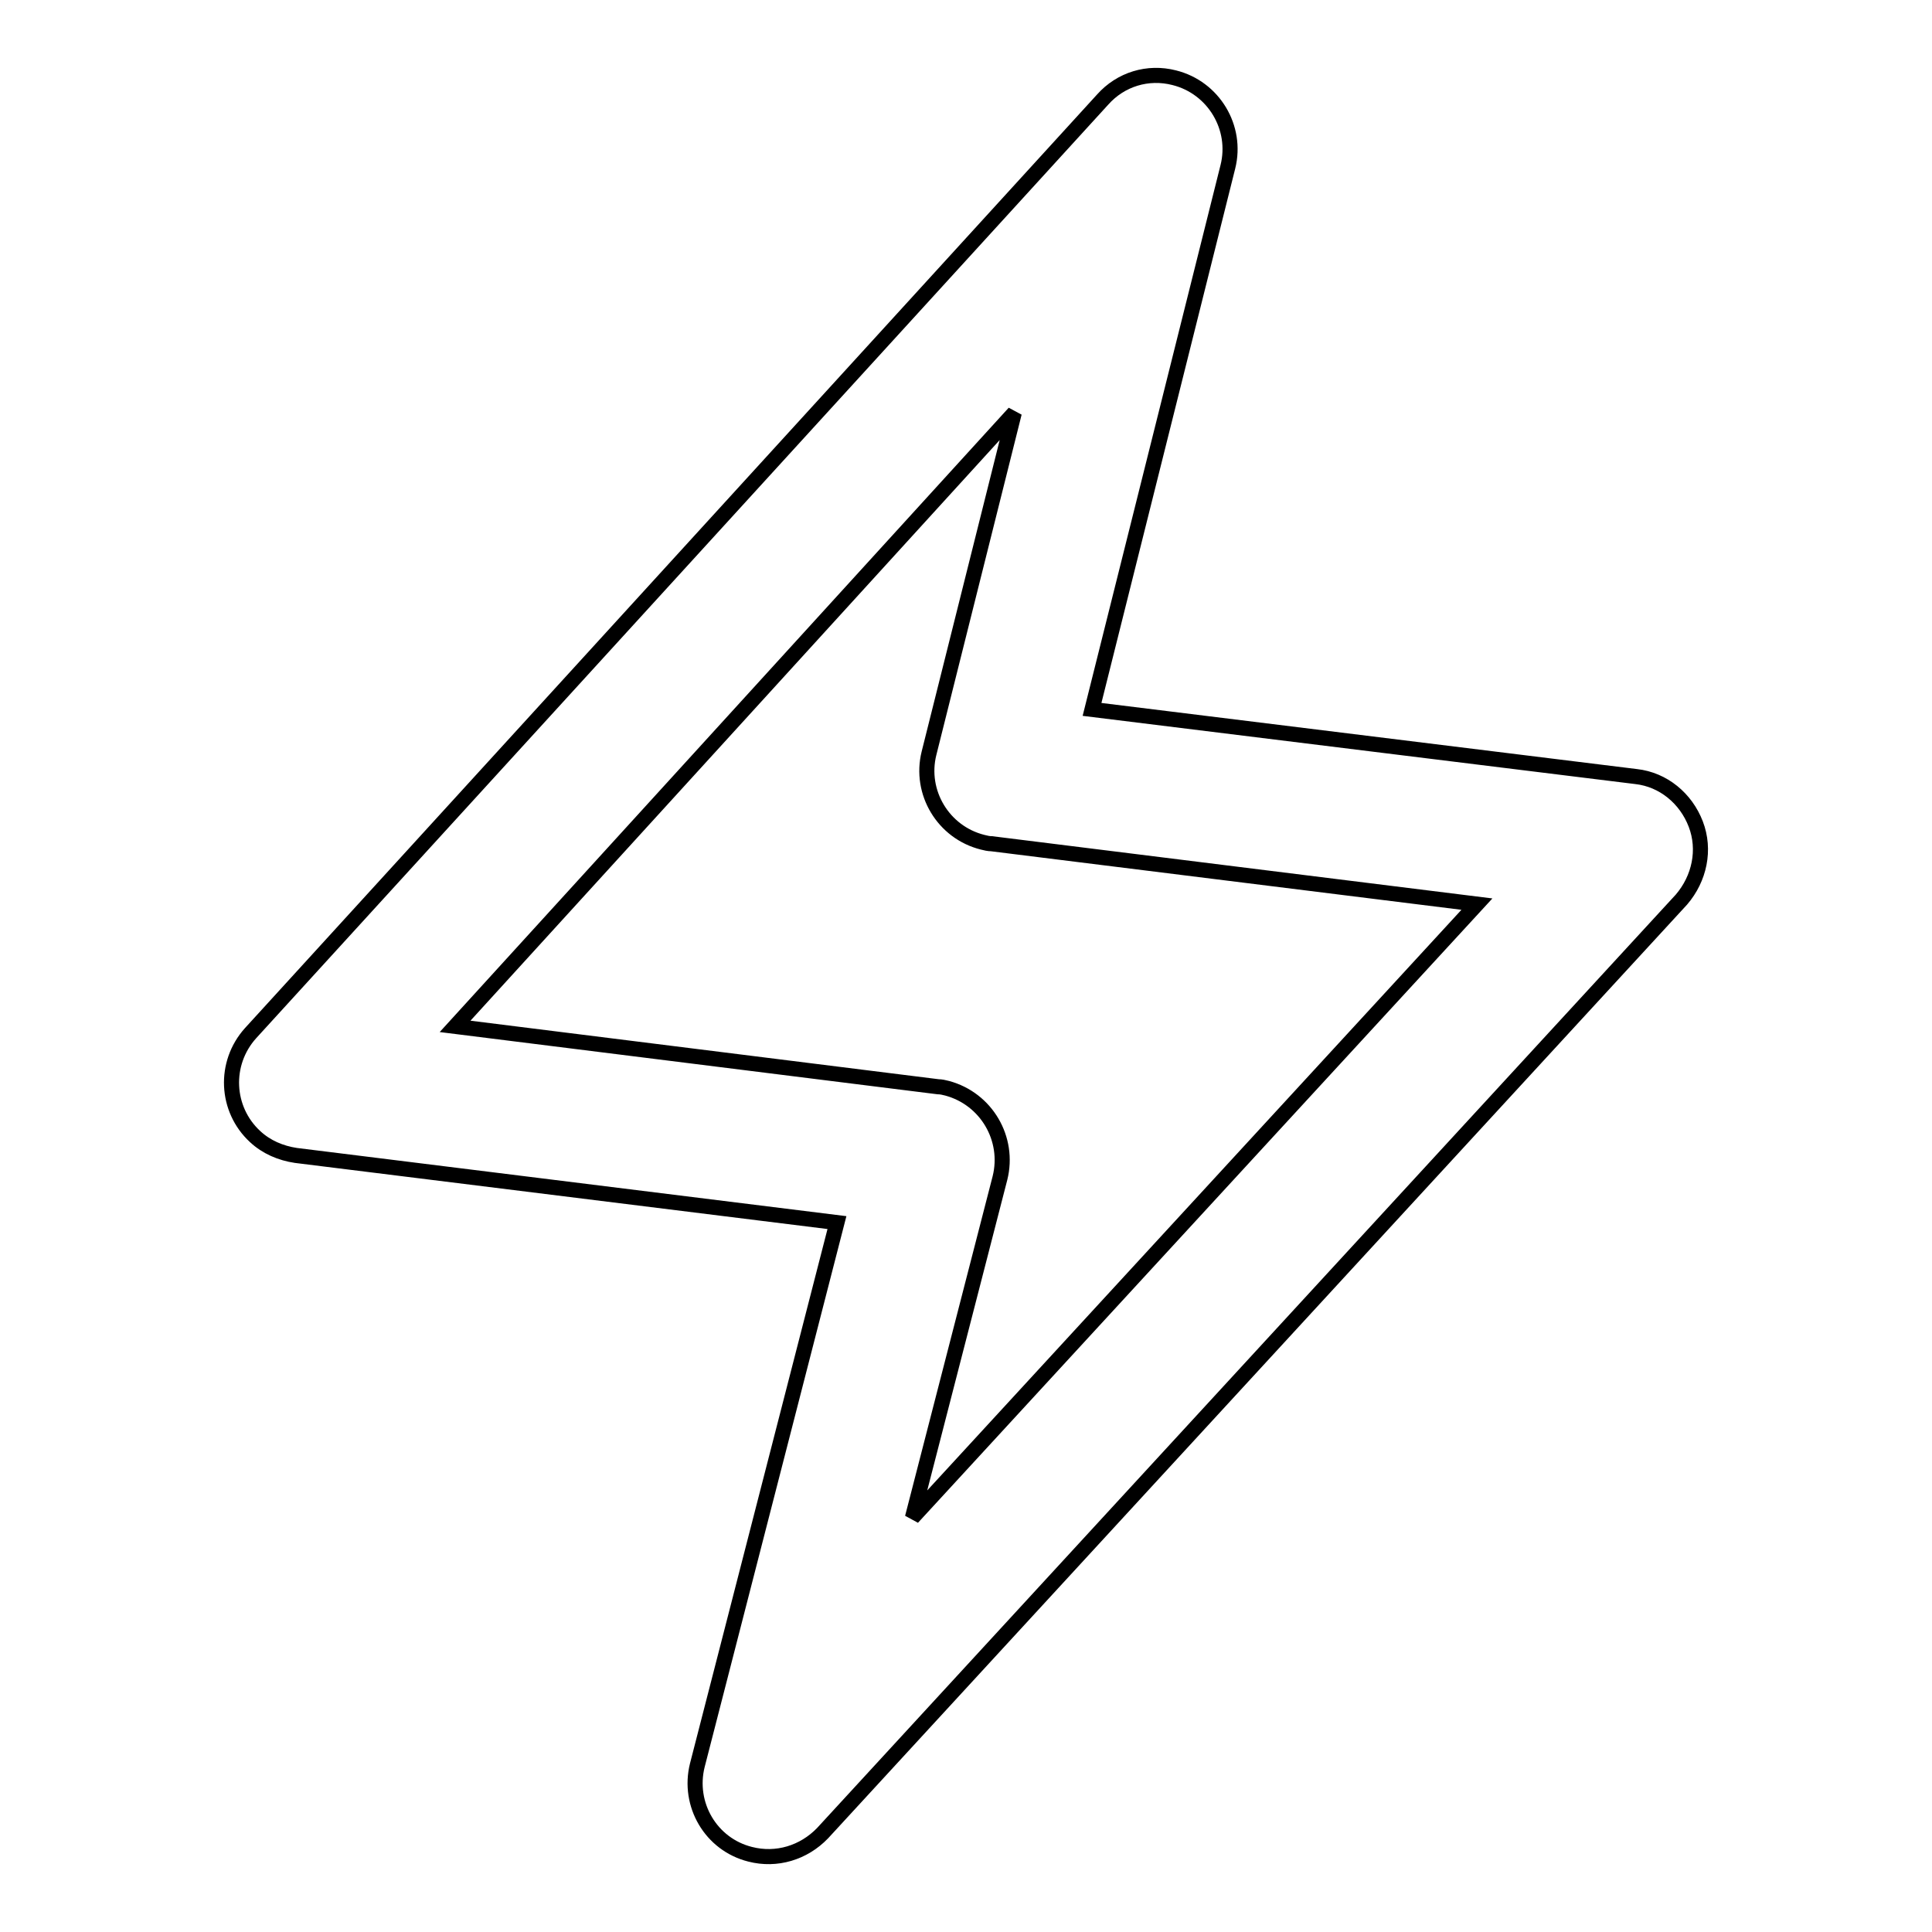 <?xml version="1.0" encoding="utf-8"?>
<!-- Svg Vector Icons : http://www.onlinewebfonts.com/icon -->
<!DOCTYPE svg PUBLIC "-//W3C//DTD SVG 1.1//EN" "http://www.w3.org/Graphics/SVG/1.1/DTD/svg11.dtd">
<svg version="1.1" xmlns="http://www.w3.org/2000/svg" xmlns:xlink="http://www.w3.org/1999/xlink" x="0px" y="0px" viewBox="0 0 256 256" enable-background="new 0 0 256 256" xml:space="preserve">
<g> <path stroke-width="2" fill-opacity="0" stroke="#000000"  d="M120.9,201.1l11.6-45c1.3-5.2-1.8-10.5-7-11.9c-0.4-0.1-0.8-0.2-1.2-0.2l-64-8l74.1-81.3l-11.3,45.1 c-1.3,5.2,1.9,10.5,7.1,11.8c0.4,0.1,0.8,0.2,1.2,0.2l64.3,8L120.9,201.1L120.9,201.1z M224.7,109.2c-1.3-3.4-4.3-5.9-7.9-6.3 l-72.1-8.9l18-71.9c1.3-5.2-1.9-10.5-7.1-11.8c-3.5-0.9-7.1,0.2-9.5,2.9L33.2,136.9c-3.6,4-3.3,10.1,0.6,13.7 c1.5,1.4,3.4,2.2,5.4,2.5l71.7,8.9l-18.5,71.9c-1.3,5.2,1.8,10.5,7,11.8c3.5,0.9,7.1-0.2,9.6-2.8l113.8-123.7 C225.2,116.4,226,112.6,224.7,109.2L224.7,109.2z"/></g>
</svg>